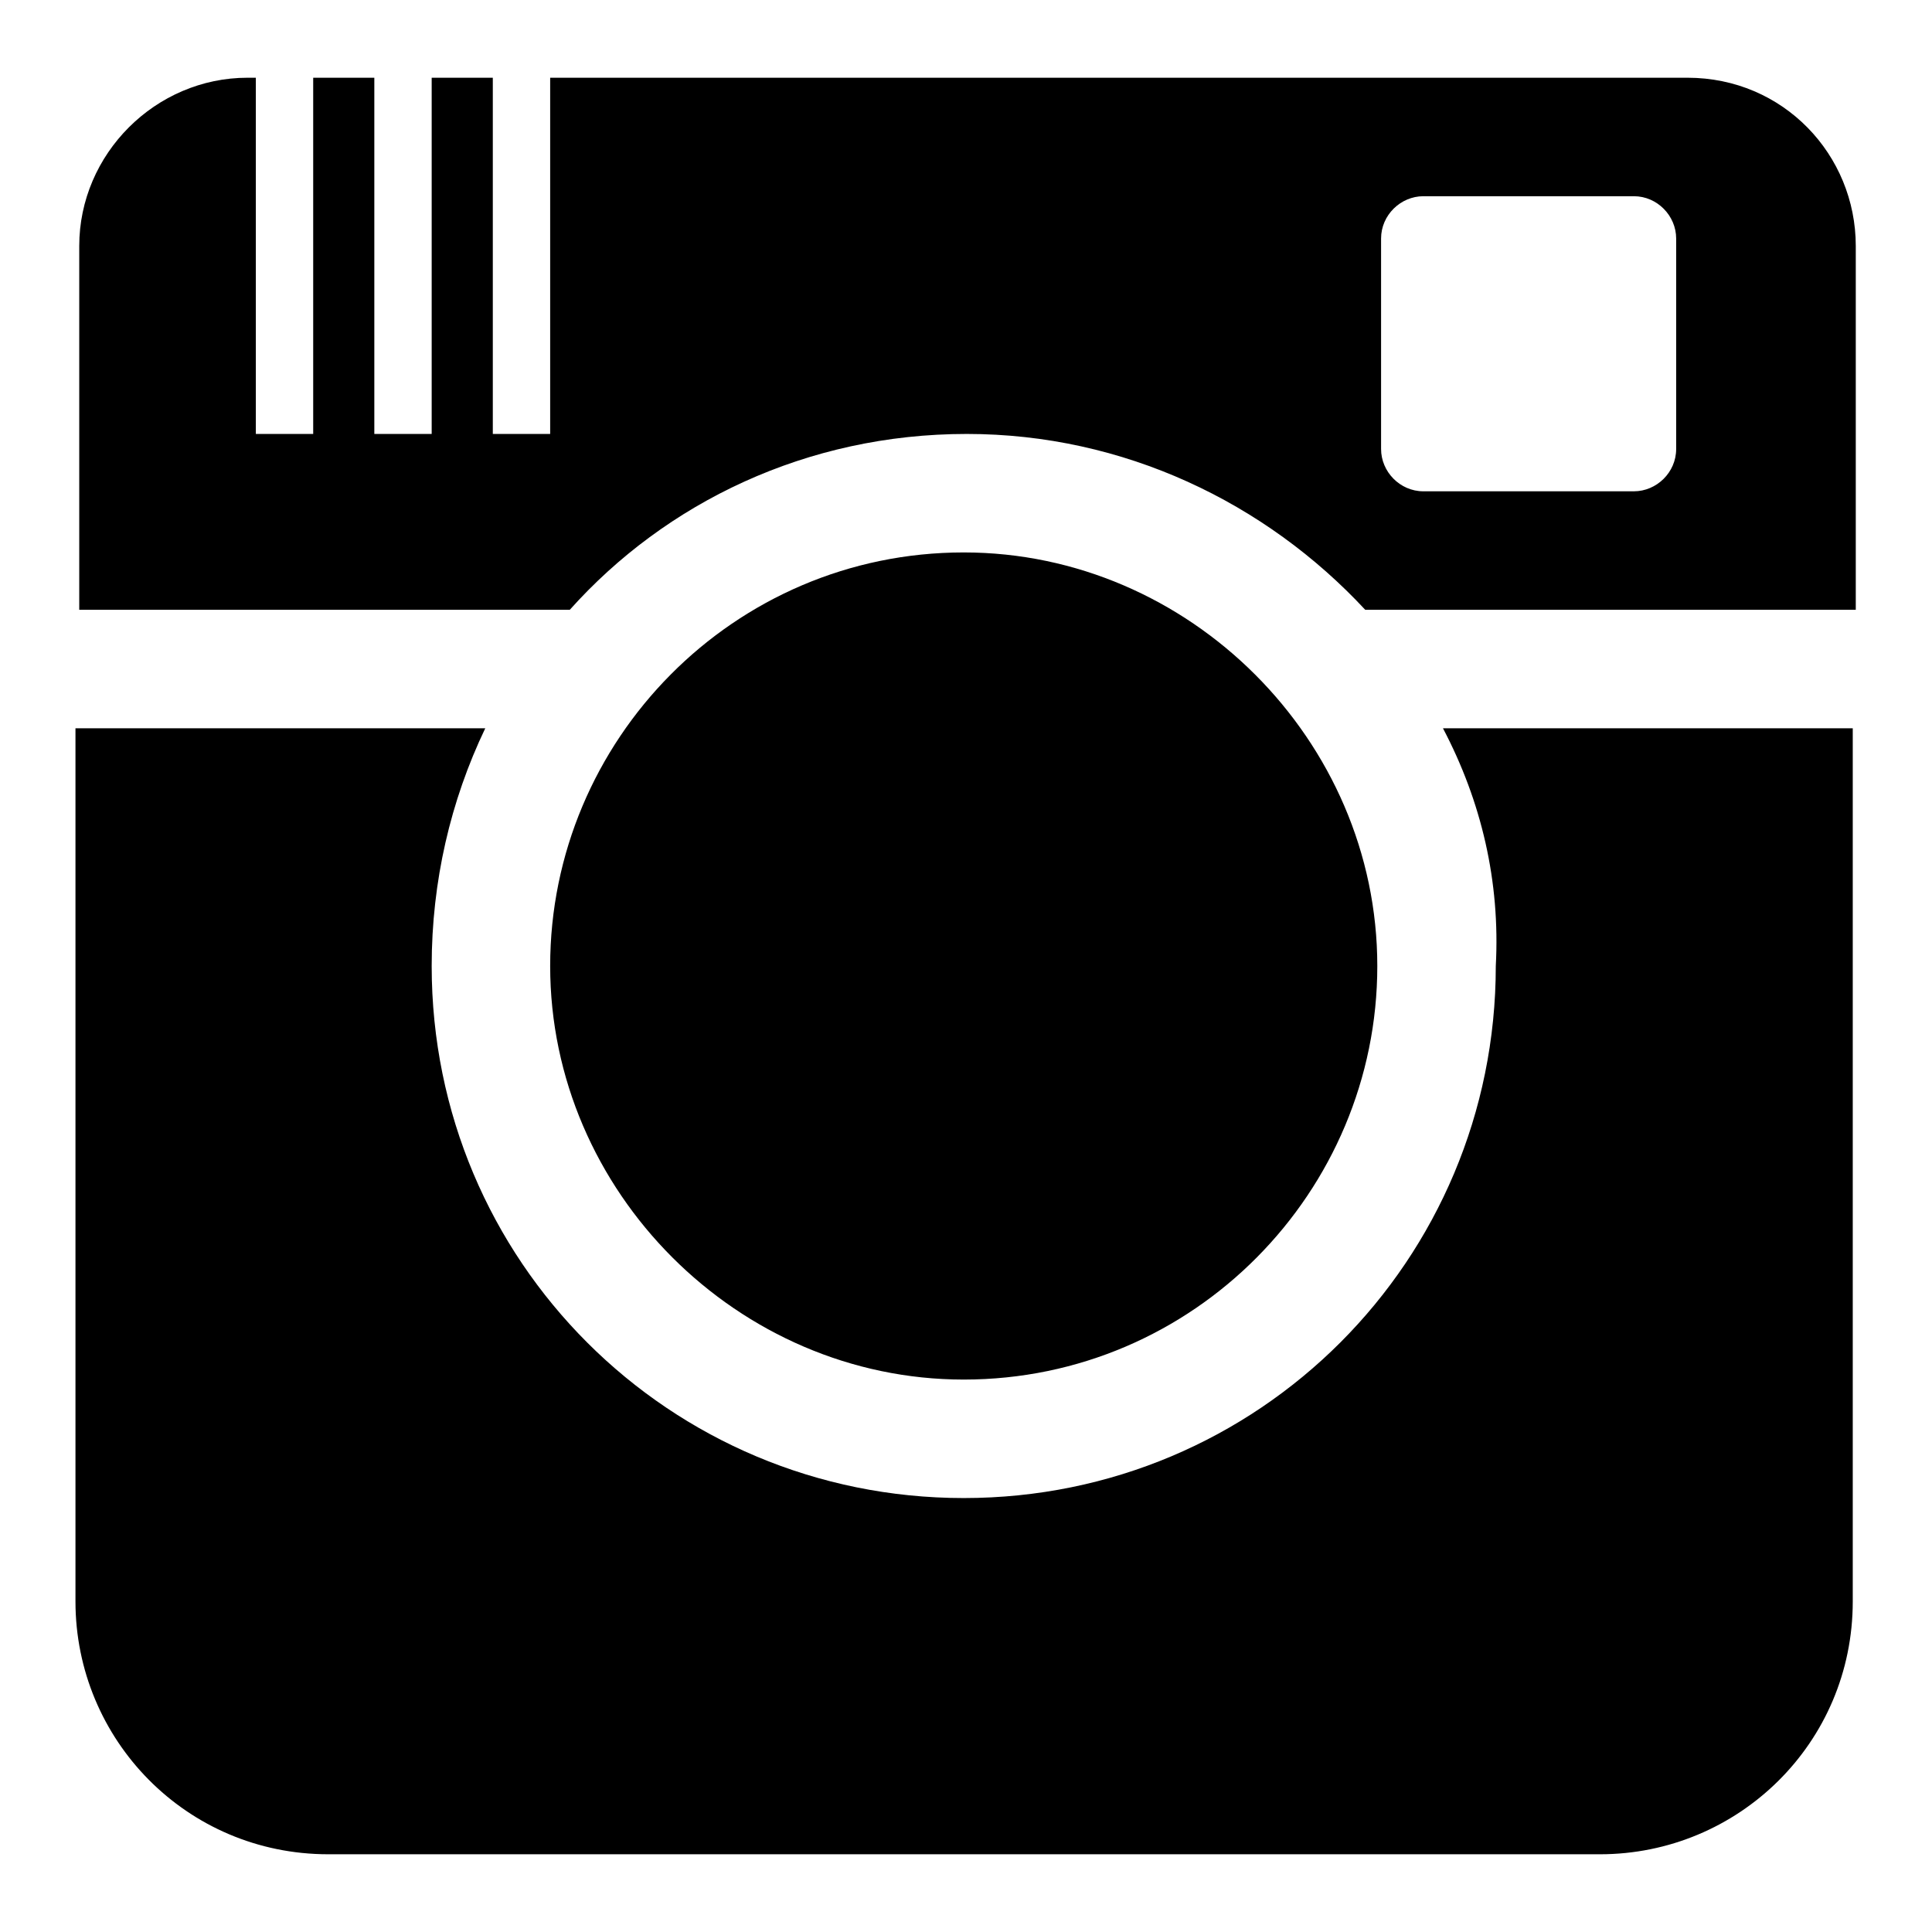 <?xml version="1.0" encoding="utf-8"?>
<!-- Svg Vector Icons : http://www.onlinewebfonts.com/icon -->
<!DOCTYPE svg PUBLIC "-//W3C//DTD SVG 1.1//EN" "http://www.w3.org/Graphics/SVG/1.1/DTD/svg11.dtd">
<svg version="1.1" xmlns="http://www.w3.org/2000/svg" xmlns:xlink="http://www.w3.org/1999/xlink" x="0px" y="0px" viewBox="0 0 256 256" enable-background="new 0 0 256 256" xml:space="preserve">
<g> <path fill="#000000" d="M127.7,182.8c30.5,0,54.8-24.9,54.8-54.8c0-29.9-24.9-54.8-54.8-54.8c-30.5,0-54.8,24.9-54.8,54.8 C72.9,157.9,97.8,182.8,127.7,182.8L127.7,182.8z M188.6,26c-3,0-5.6,2.5-5.6,5.6v27.9c0,3,2.5,5.6,5.6,5.6h27.9 c3,0,5.6-2.5,5.6-5.6V31.6c0-3-2.5-5.6-5.6-5.6H188.6z M33.9,10.3v47.2h7.6V10.3H33.9z M49.6,10.3v47.2h7.6V10.3H49.6z M65.3,10.3 v47.2h7.6V10.3H65.3z M75.5,80.8h-65V32.6c0-12.2,10.1-22.3,22.3-22.3h190.8c12.7,0,22.3,10.2,22.3,22.3v48.2h-65 c-13.2-14.2-32-23.3-52.8-23.3C106.9,57.5,88.2,66.6,75.5,80.8L75.5,80.8z M191.2,96.5h54.3v115.7c0,18.8-15.2,33.5-33.5,33.5H43.5 c-18.8,0-33.5-15.2-33.5-33.5V96.5h54.3c-4.6,9.6-7.1,20.3-7.1,31.5c0,39.1,31.5,70.5,70.5,70.5c39.1,0,70.5-31.5,70.5-70.5 C198.8,116.8,196.3,106.2,191.2,96.5L191.2,96.5z"/></g>
</svg>